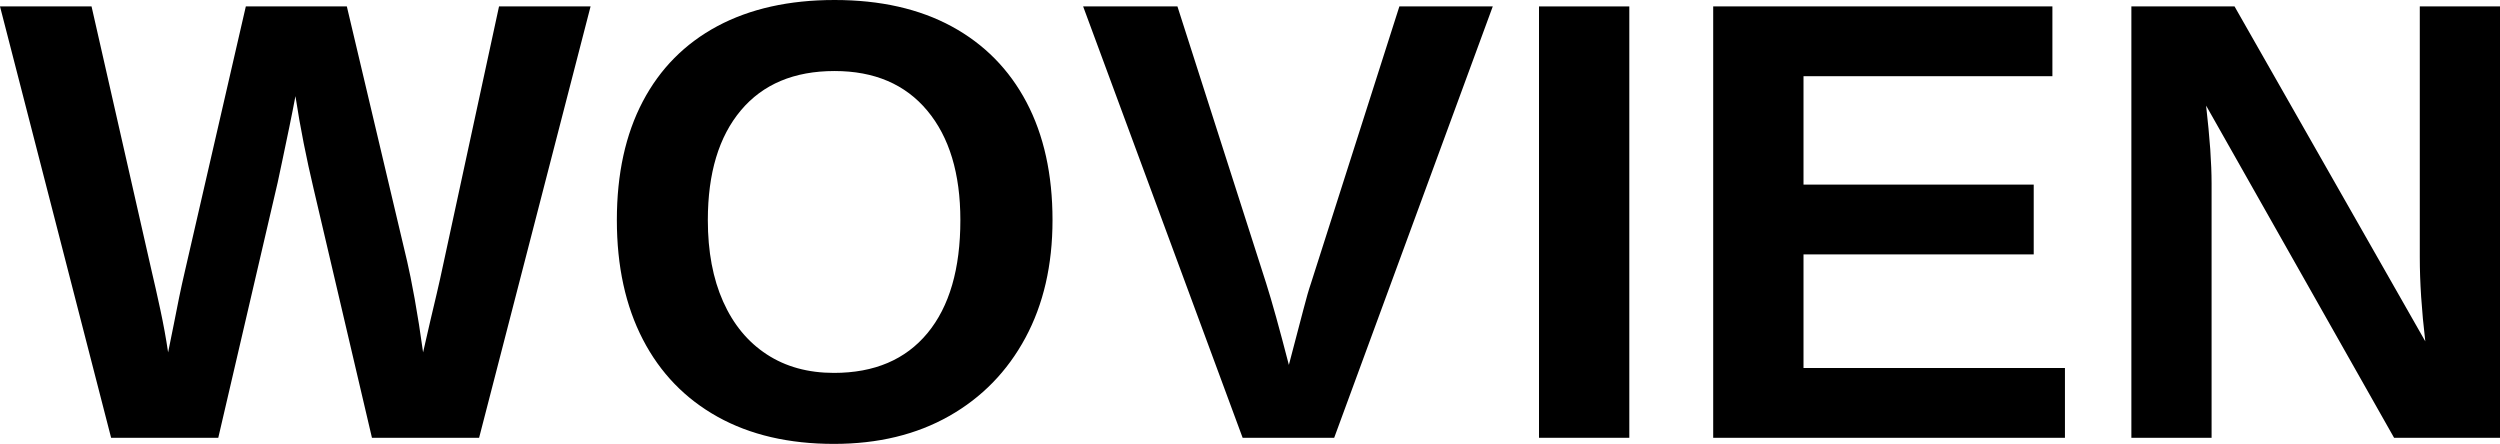 <svg xml:space="preserve" style="enable-background:new 0 0 789.49 140.19;" viewBox="0 0 789.49 140.19" y="0px" x="0px" xmlns:xlink="http://www.w3.org/1999/xlink" xmlns="http://www.w3.org/2000/svg" id="Layer_1" version="1.1">
<g>
	<path d="M87.69,57.62l-18.76,80.63H35.09L0,2.03h28.91l18.95,83.43c0.84,3.55,1.76,7.64,2.76,12.28c1,4.64,1.82,9.15,2.47,13.54
		c0.64-3.03,1.24-5.98,1.79-8.85c0.55-2.87,1.11-5.7,1.69-8.51s1.19-5.59,1.84-8.36L77.63,2.03h31.9l19.05,80.53
		c0.64,2.71,1.43,6.64,2.37,11.79c0.93,5.16,1.82,10.8,2.66,16.92c0.84-3.74,1.6-7.04,2.27-9.91c0.68-2.87,1.35-5.74,2.03-8.6
		c0.68-2.87,1.4-6.14,2.18-9.81l17.5-80.92h28.91L151.3,138.25h-33.84L99,59.46c-1.1-4.64-2.13-9.38-3.09-14.21
		s-1.84-9.8-2.61-14.89c-0.52,2.77-1.16,6.03-1.93,9.76c-0.77,3.74-1.5,7.22-2.18,10.44C88.51,53.79,88.01,56.14,87.69,57.62z"></path>
	<path d="M332.38,69.51c0,14.18-2.85,26.57-8.56,37.17c-5.71,10.6-13.73,18.84-24.07,24.7c-10.34,5.87-22.48,8.8-36.4,8.8
		c-14.25,0-26.49-2.85-36.74-8.56s-18.11-13.84-23.59-24.41c-5.48-10.57-8.22-23.14-8.22-37.71c0-14.57,2.72-27.04,8.17-37.42
		c5.45-10.38,13.31-18.32,23.59-23.83C236.85,2.76,249.17,0,263.55,0c14.44,0,26.78,2.79,37.03,8.36
		c10.25,5.58,18.11,13.55,23.59,23.93C329.64,42.67,332.38,55.08,332.38,69.51z M303.28,69.51c0-14.7-3.48-26.22-10.44-34.56
		c-6.96-8.35-16.73-12.52-29.29-12.52c-12.76,0-22.62,4.14-29.58,12.42c-6.96,8.28-10.44,19.84-10.44,34.66
		c0,9.93,1.61,18.5,4.83,25.72c3.22,7.22,7.81,12.78,13.78,16.68c5.96,3.9,13.04,5.85,21.22,5.85c12.76,0,22.61-4.19,29.54-12.57
		C299.82,96.81,303.28,84.92,303.28,69.51z"></path>
	<path d="M471.41,2.03l-50.08,136.22h-28.91L342.05,2.03h29.78l28.04,87.5c0.9,2.84,1.95,6.4,3.14,10.68
		c1.19,4.29,2.53,9.3,4.01,15.03c2.13-8.06,3.66-13.89,4.59-17.5c0.93-3.61,1.72-6.35,2.37-8.22l27.94-87.5H471.41z"></path>
	<path d="M514.53,2.03v136.22h-28.52V2.03H514.53z"></path>
	<path d="M652.1,116.21v22.04H541.02V2.03h107.12v22.04h-78.6V58.3h72.7v22.04h-72.7v35.87H652.1z"></path>
	<path d="M698.41,57.91v80.34h-25.33V2.03h32.58L765.9,107.8c-1.16-9.8-1.74-18.66-1.74-26.59V2.03h25.33v136.22h-33.45
		l-59.36-104.9c0.58,5.09,1.01,9.68,1.31,13.78C698.27,51.23,698.41,54.82,698.41,57.91z"></path>
</g>
</svg>
